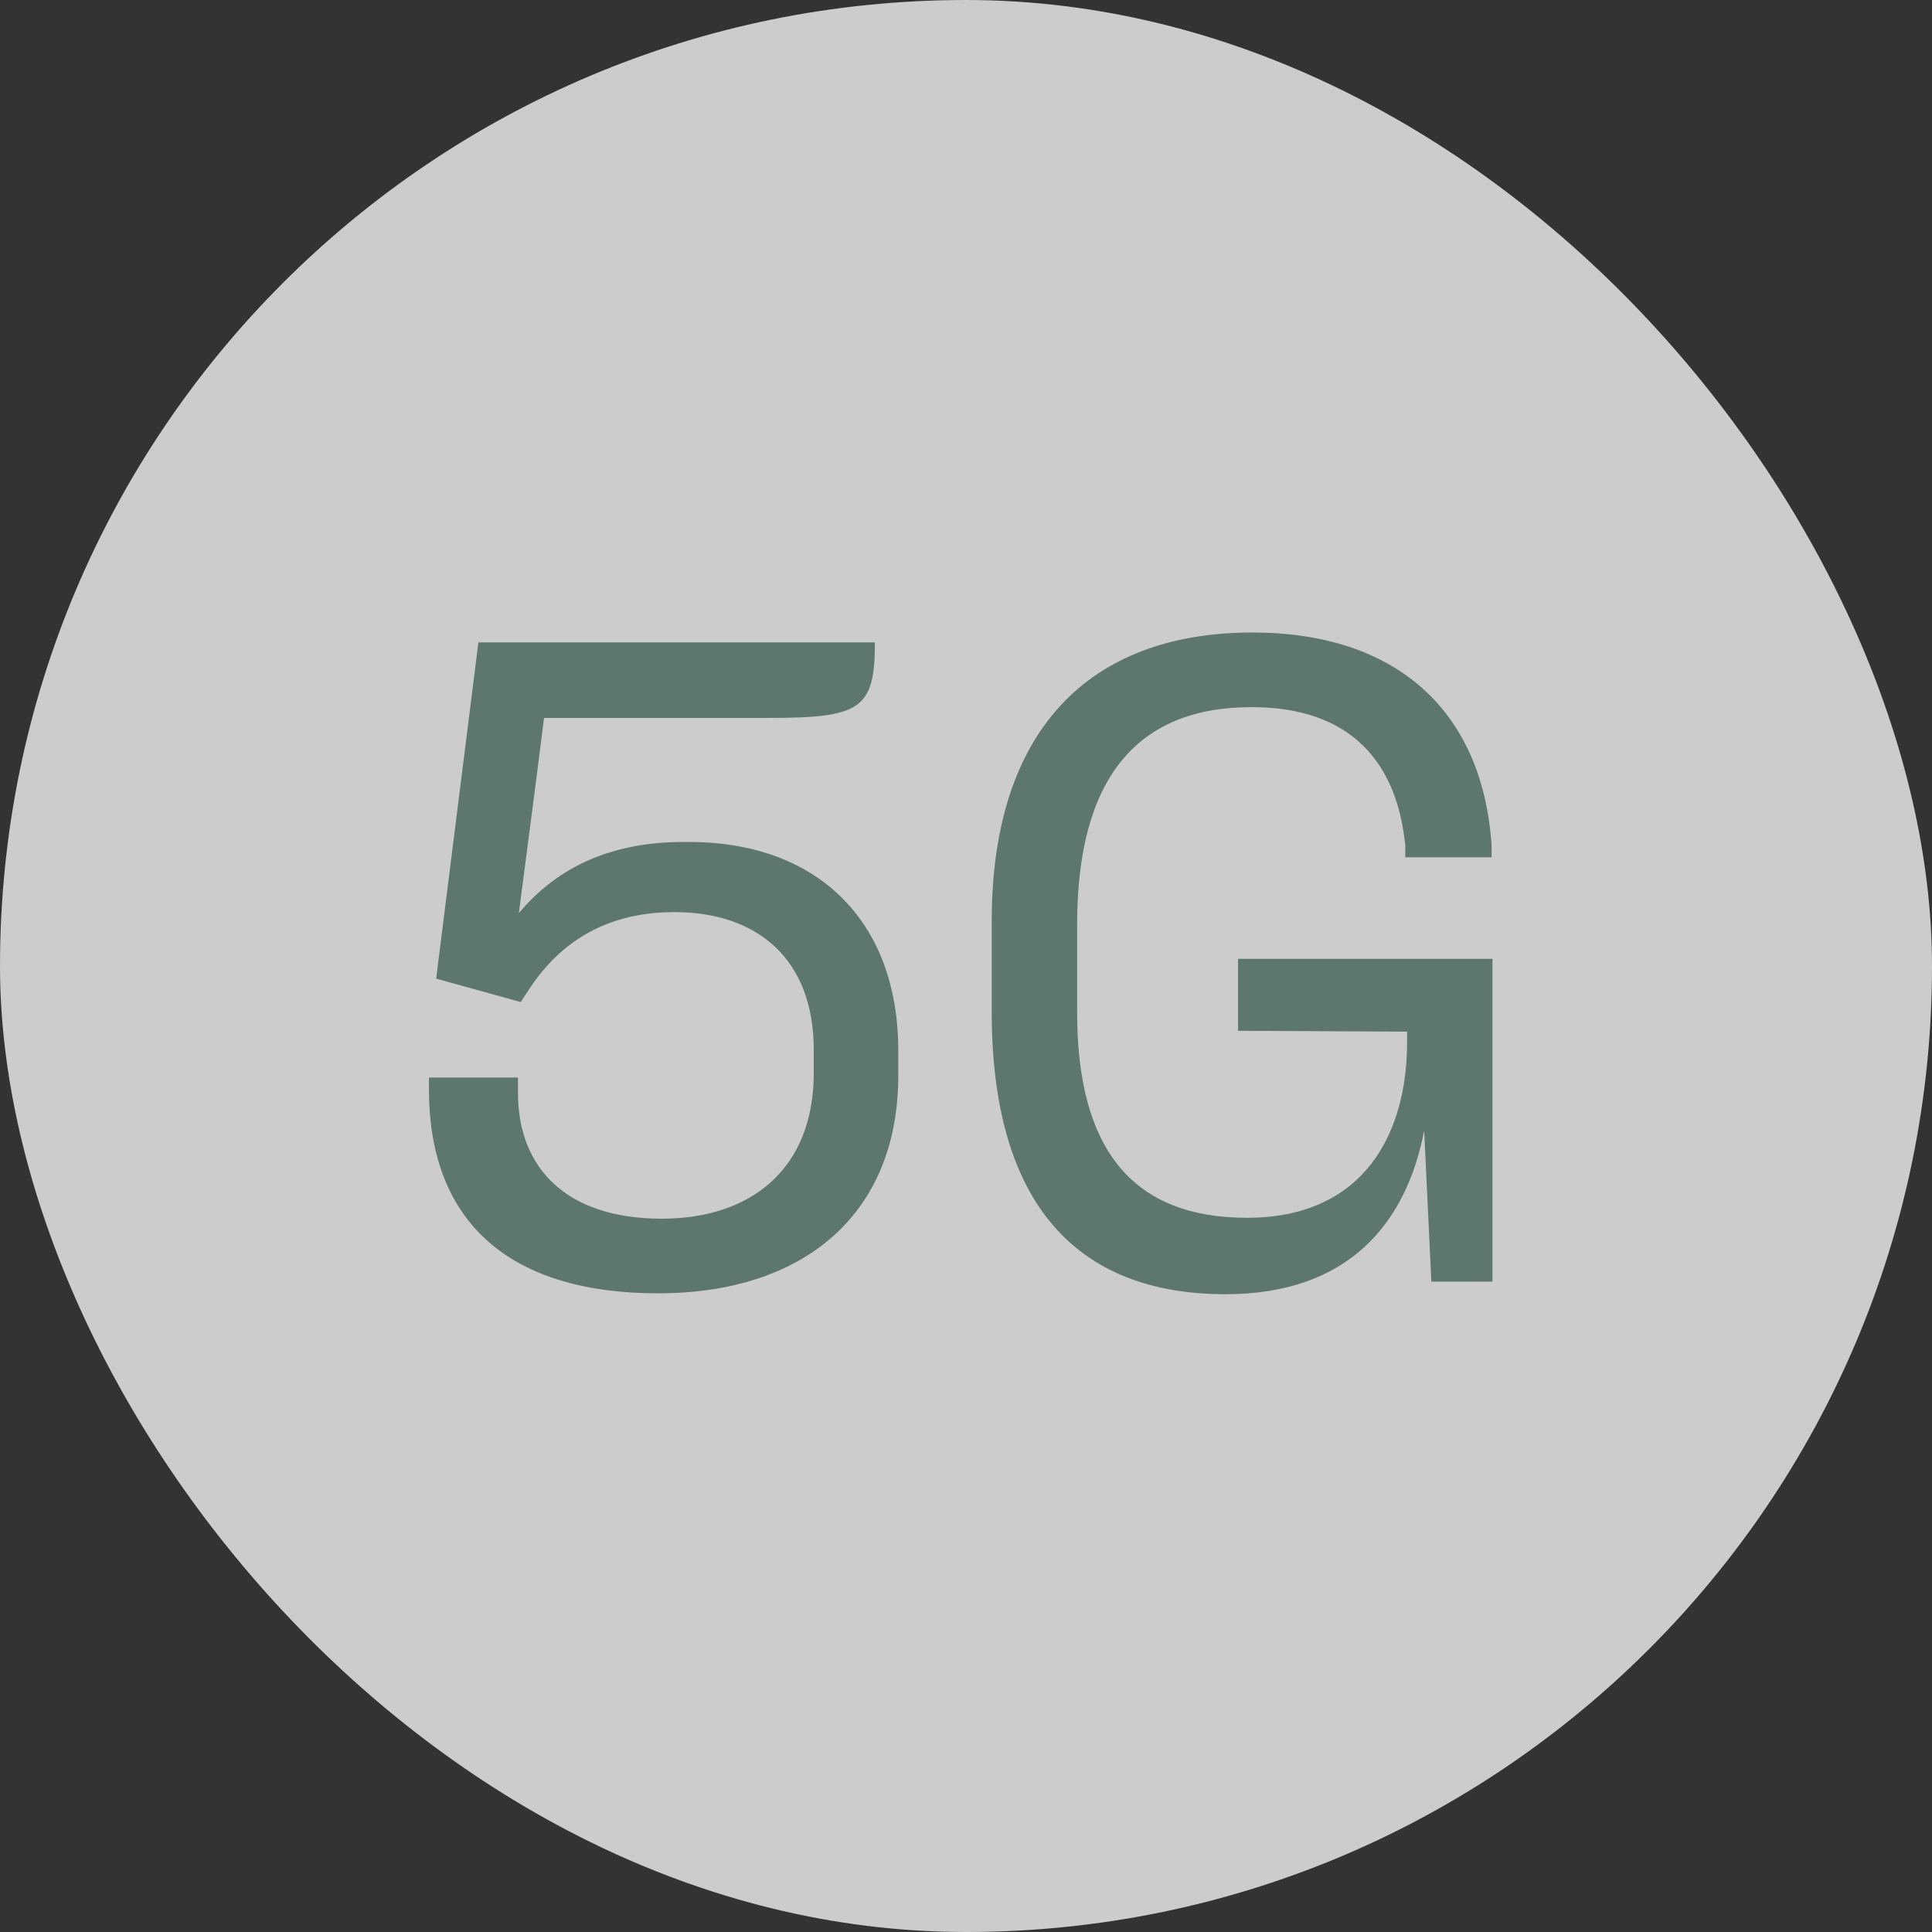 <svg width="101" height="101" viewBox="0 0 101 101" fill="none" xmlns="http://www.w3.org/2000/svg">
<rect x="0" y="0" width="101" height="101" fill="#333333" stroke="none"/>
<rect width="101" height="101" rx="50.5" fill="white" fill-opacity="0.75"/>
<path d="M34.41 67.611C26.279 67.611 22.472 63.569 22.425 57.083V56.331H27.078V57.13C27.078 61.031 29.569 63.71 34.598 63.71C39.298 63.71 42.541 61.078 42.541 56.096V54.874C42.541 50.174 39.627 47.683 35.256 47.683C31.214 47.683 28.911 49.704 27.501 51.96C27.454 52.007 27.266 52.336 27.219 52.383L22.801 51.161L25.01 33.583H45.737V33.63C45.737 37.108 44.938 37.531 40.144 37.531H28.441C28.112 40.21 27.501 44.816 27.125 47.73C28.911 45.615 31.59 43.97 35.914 44.017C42.682 43.97 46.959 48.106 46.959 54.921V56.237C46.959 63.428 42.071 67.611 34.41 67.611Z" fill="#5D766E"/>
<path d="M74.828 67L74.452 59.104C73.512 63.992 70.457 67.658 64.065 67.658C56.31 67.658 51.845 62.958 51.845 52.9V48.153C51.845 38.189 56.921 33.066 65.475 33.066C72.948 33.066 77.507 37.108 77.977 44.205V44.816H73.465V44.205C73.042 39.928 70.692 36.967 65.428 36.967C59.365 36.967 56.31 40.774 56.31 48.341V52.759C56.263 60.279 59.365 63.663 65.193 63.663C71.35 63.663 73.559 59.198 73.559 54.498V53.934L64.723 53.887V50.127H78.024V67H74.828Z" fill="#5D766E"/>
</svg>

